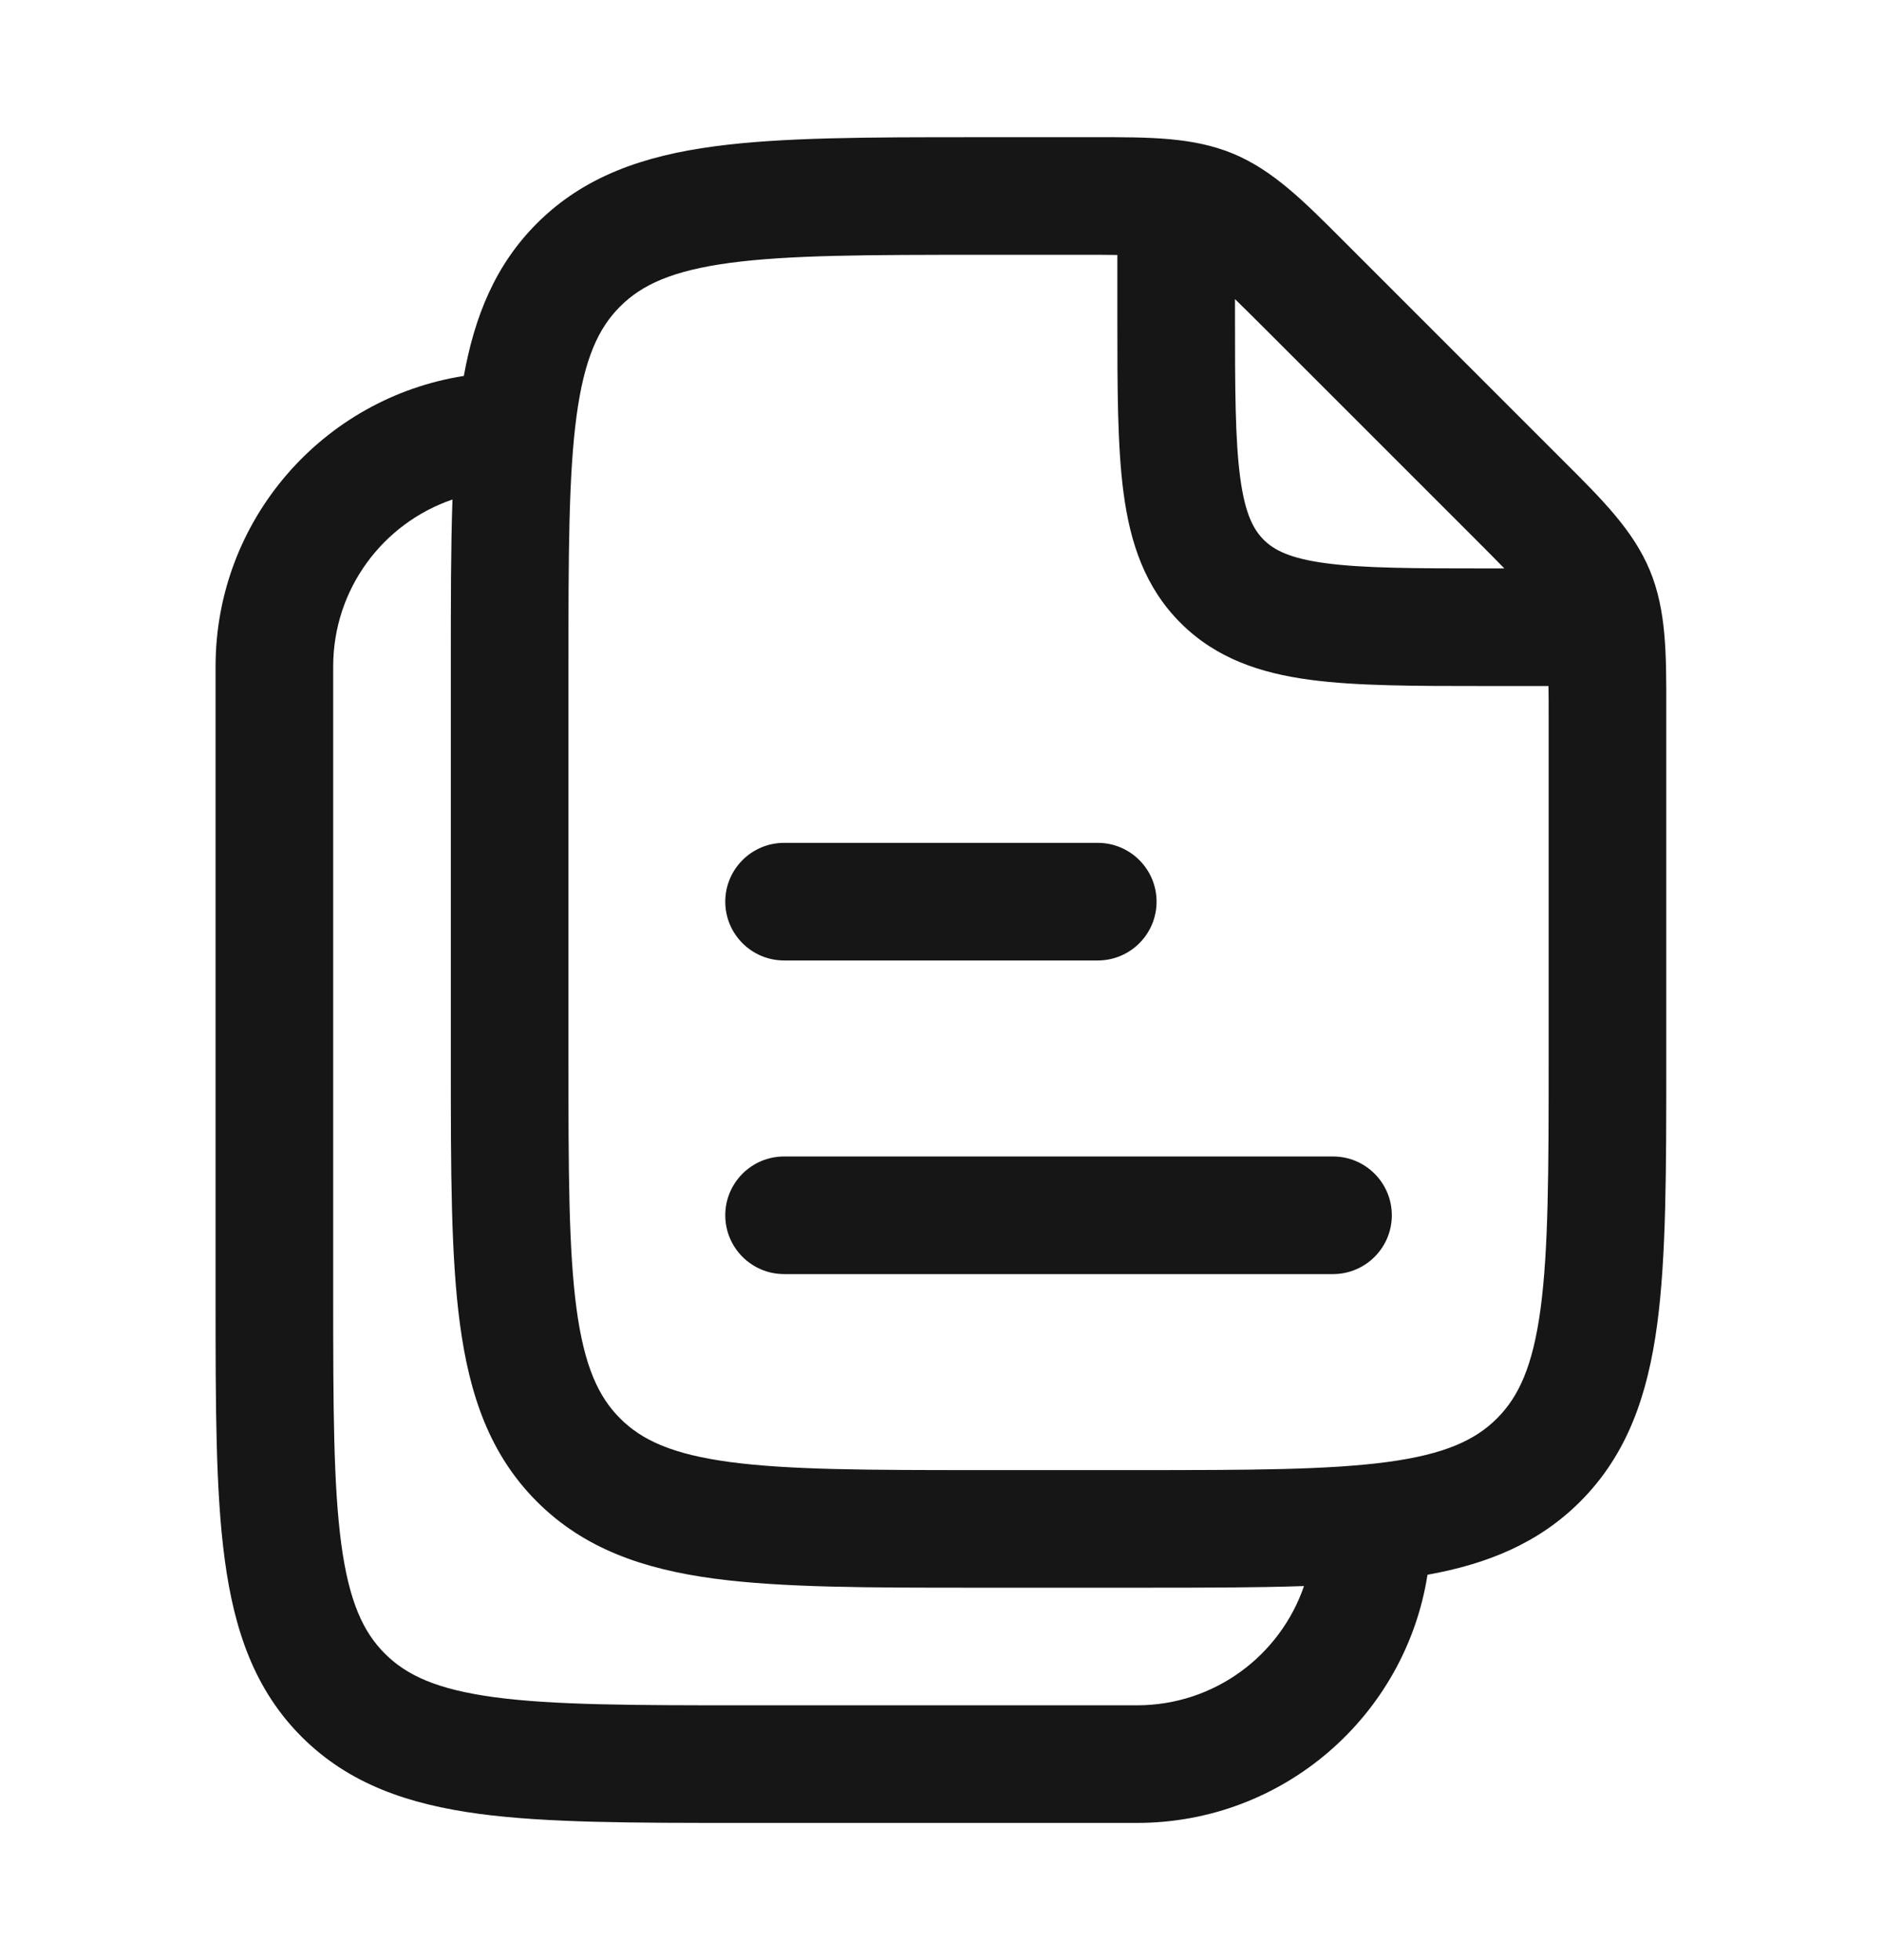 <svg width="24" height="25" viewBox="0 0 24 25" fill="none" xmlns="http://www.w3.org/2000/svg">
<path fill-rule="evenodd" clip-rule="evenodd" d="M15.723 1.959C16.231 2.17 16.622 2.561 17.116 3.056L19.943 5.884C20.438 6.377 20.829 6.768 21.04 7.276C21.25 7.785 21.25 8.338 21.249 9.036L21.249 13.555C21.249 14.923 21.249 16.025 21.133 16.892C21.012 17.792 20.753 18.55 20.151 19.152C19.62 19.683 18.968 19.947 18.204 20.085C17.923 21.878 16.372 23.25 14.499 23.25L9.444 23.25C8.077 23.25 6.974 23.25 6.107 23.134C5.207 23.012 4.449 22.754 3.847 22.152C3.245 21.55 2.987 20.792 2.866 19.892C2.749 19.025 2.749 17.922 2.749 16.555V16.555V16.555V16.5L2.749 8.5C2.749 6.628 4.121 5.076 5.915 4.795C6.053 4.031 6.317 3.379 6.847 2.849C7.449 2.247 8.207 1.988 9.107 1.867C9.974 1.75 11.077 1.75 12.444 1.75L13.963 1.75C14.662 1.749 15.214 1.749 15.723 1.959ZM14.554 20.25C15.329 20.25 16.019 20.25 16.629 20.229C16.326 21.114 15.487 21.75 14.499 21.75L9.499 21.75C8.064 21.75 7.062 21.748 6.307 21.647C5.573 21.548 5.185 21.368 4.908 21.091C4.631 20.814 4.451 20.426 4.352 19.692C4.251 18.937 4.249 17.935 4.249 16.5L4.249 8.5C4.249 7.512 4.885 6.673 5.77 6.371C5.749 6.981 5.749 7.67 5.749 8.445V8.445L5.749 13.555C5.749 14.923 5.749 16.025 5.866 16.892C5.987 17.792 6.245 18.55 6.847 19.152C7.449 19.754 8.207 20.013 9.107 20.134C9.974 20.25 11.077 20.25 12.444 20.25H14.554H14.554ZM14.249 3.252C14.131 3.25 13.997 3.25 13.842 3.25H12.499C11.064 3.25 10.062 3.252 9.307 3.353C8.573 3.452 8.185 3.632 7.908 3.909C7.631 4.186 7.451 4.574 7.352 5.308C7.251 6.063 7.249 7.065 7.249 8.5L7.249 13.5C7.249 14.935 7.251 15.937 7.352 16.692C7.451 17.426 7.631 17.814 7.908 18.091C8.185 18.368 8.573 18.548 9.307 18.647C10.062 18.748 11.064 18.75 12.499 18.75H14.499C15.934 18.75 16.936 18.748 17.691 18.647C18.425 18.548 18.813 18.368 19.09 18.091C19.367 17.814 19.547 17.426 19.646 16.692C19.747 15.937 19.749 14.935 19.749 13.5V9.157C19.749 9.002 19.749 8.868 19.747 8.75L18.947 8.75C18.049 8.75 17.299 8.75 16.704 8.67C16.077 8.586 15.51 8.4 15.055 7.945C14.599 7.489 14.413 6.922 14.329 6.294C14.249 5.7 14.249 4.95 14.249 4.052L14.249 4V3.252ZM15.749 3.815V4C15.749 4.964 15.751 5.612 15.816 6.095C15.878 6.556 15.985 6.754 16.115 6.884C16.245 7.014 16.443 7.121 16.904 7.183C17.387 7.248 18.035 7.25 18.999 7.25L19.184 7.25C19.08 7.143 18.953 7.015 18.797 6.859L16.14 4.202C15.984 4.046 15.856 3.919 15.749 3.815ZM9.999 10.75C9.585 10.75 9.249 11.086 9.249 11.5C9.249 11.914 9.585 12.25 9.999 12.25L13.999 12.25C14.413 12.25 14.749 11.914 14.749 11.5C14.749 11.086 14.413 10.75 13.999 10.75L9.999 10.75ZM9.999 14.75C9.585 14.75 9.249 15.086 9.249 15.5C9.249 15.914 9.585 16.25 9.999 16.25L16.999 16.25C17.413 16.25 17.749 15.914 17.749 15.5C17.749 15.086 17.413 14.75 16.999 14.75L9.999 14.75Z" fill="#161616"/>
</svg>
